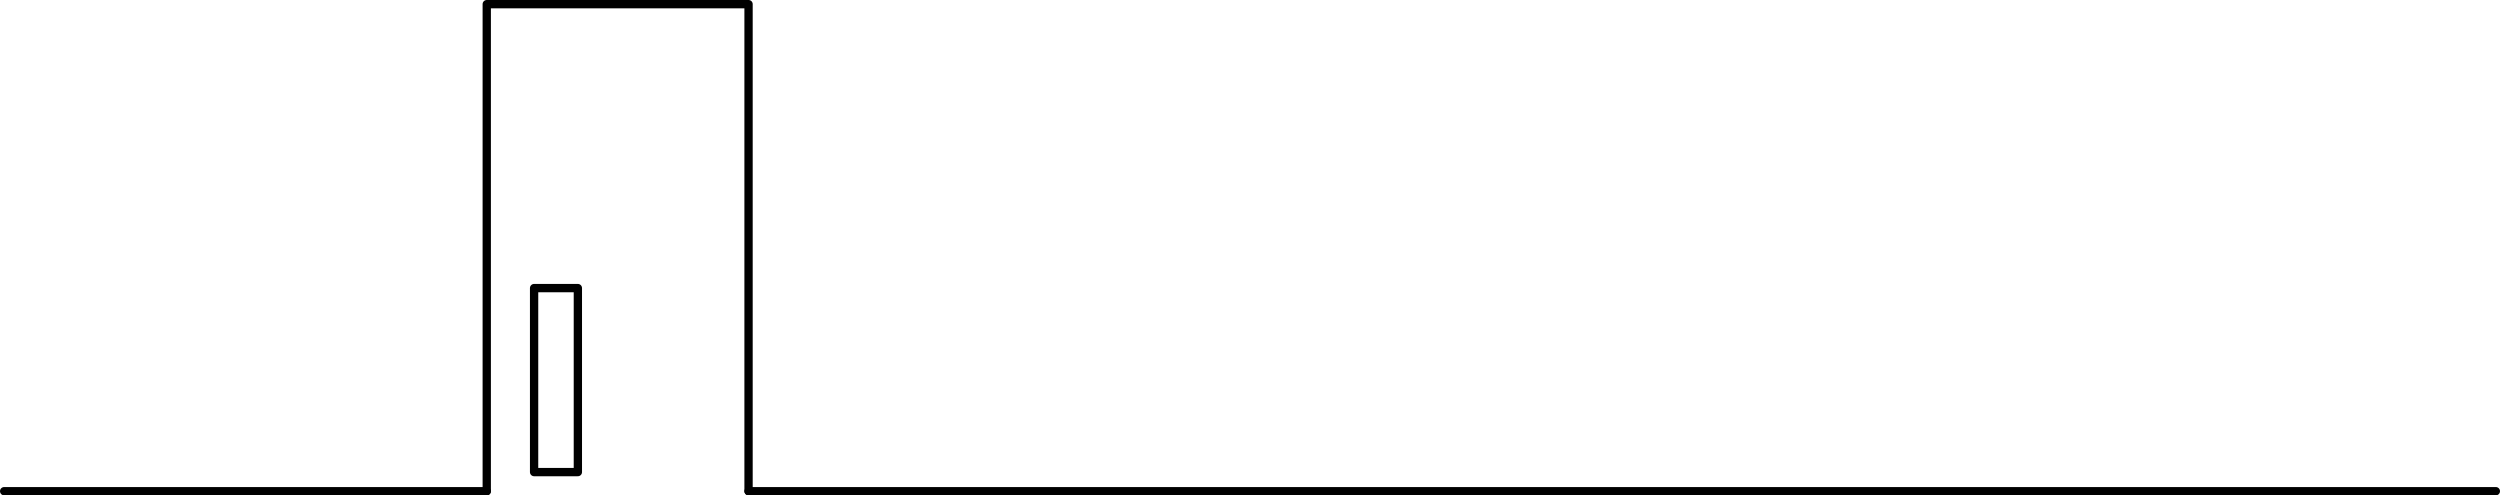 <svg xmlns="http://www.w3.org/2000/svg" viewBox="0 0 602 119.28">
  <defs>
    <style>
      .a{fill:none;stroke:#000;stroke-linecap:round;stroke-linejoin:round;stroke-width:2px}
    </style>
  </defs>
  <path class="a" d="M117.21 118.28V1h63.04v117.28"/>
  <path class="a" d="M139.15 113.68V69.37h-10.54v44.31h10.54M117.21 118.28H1M180.25 118.28H601"/>
</svg>
